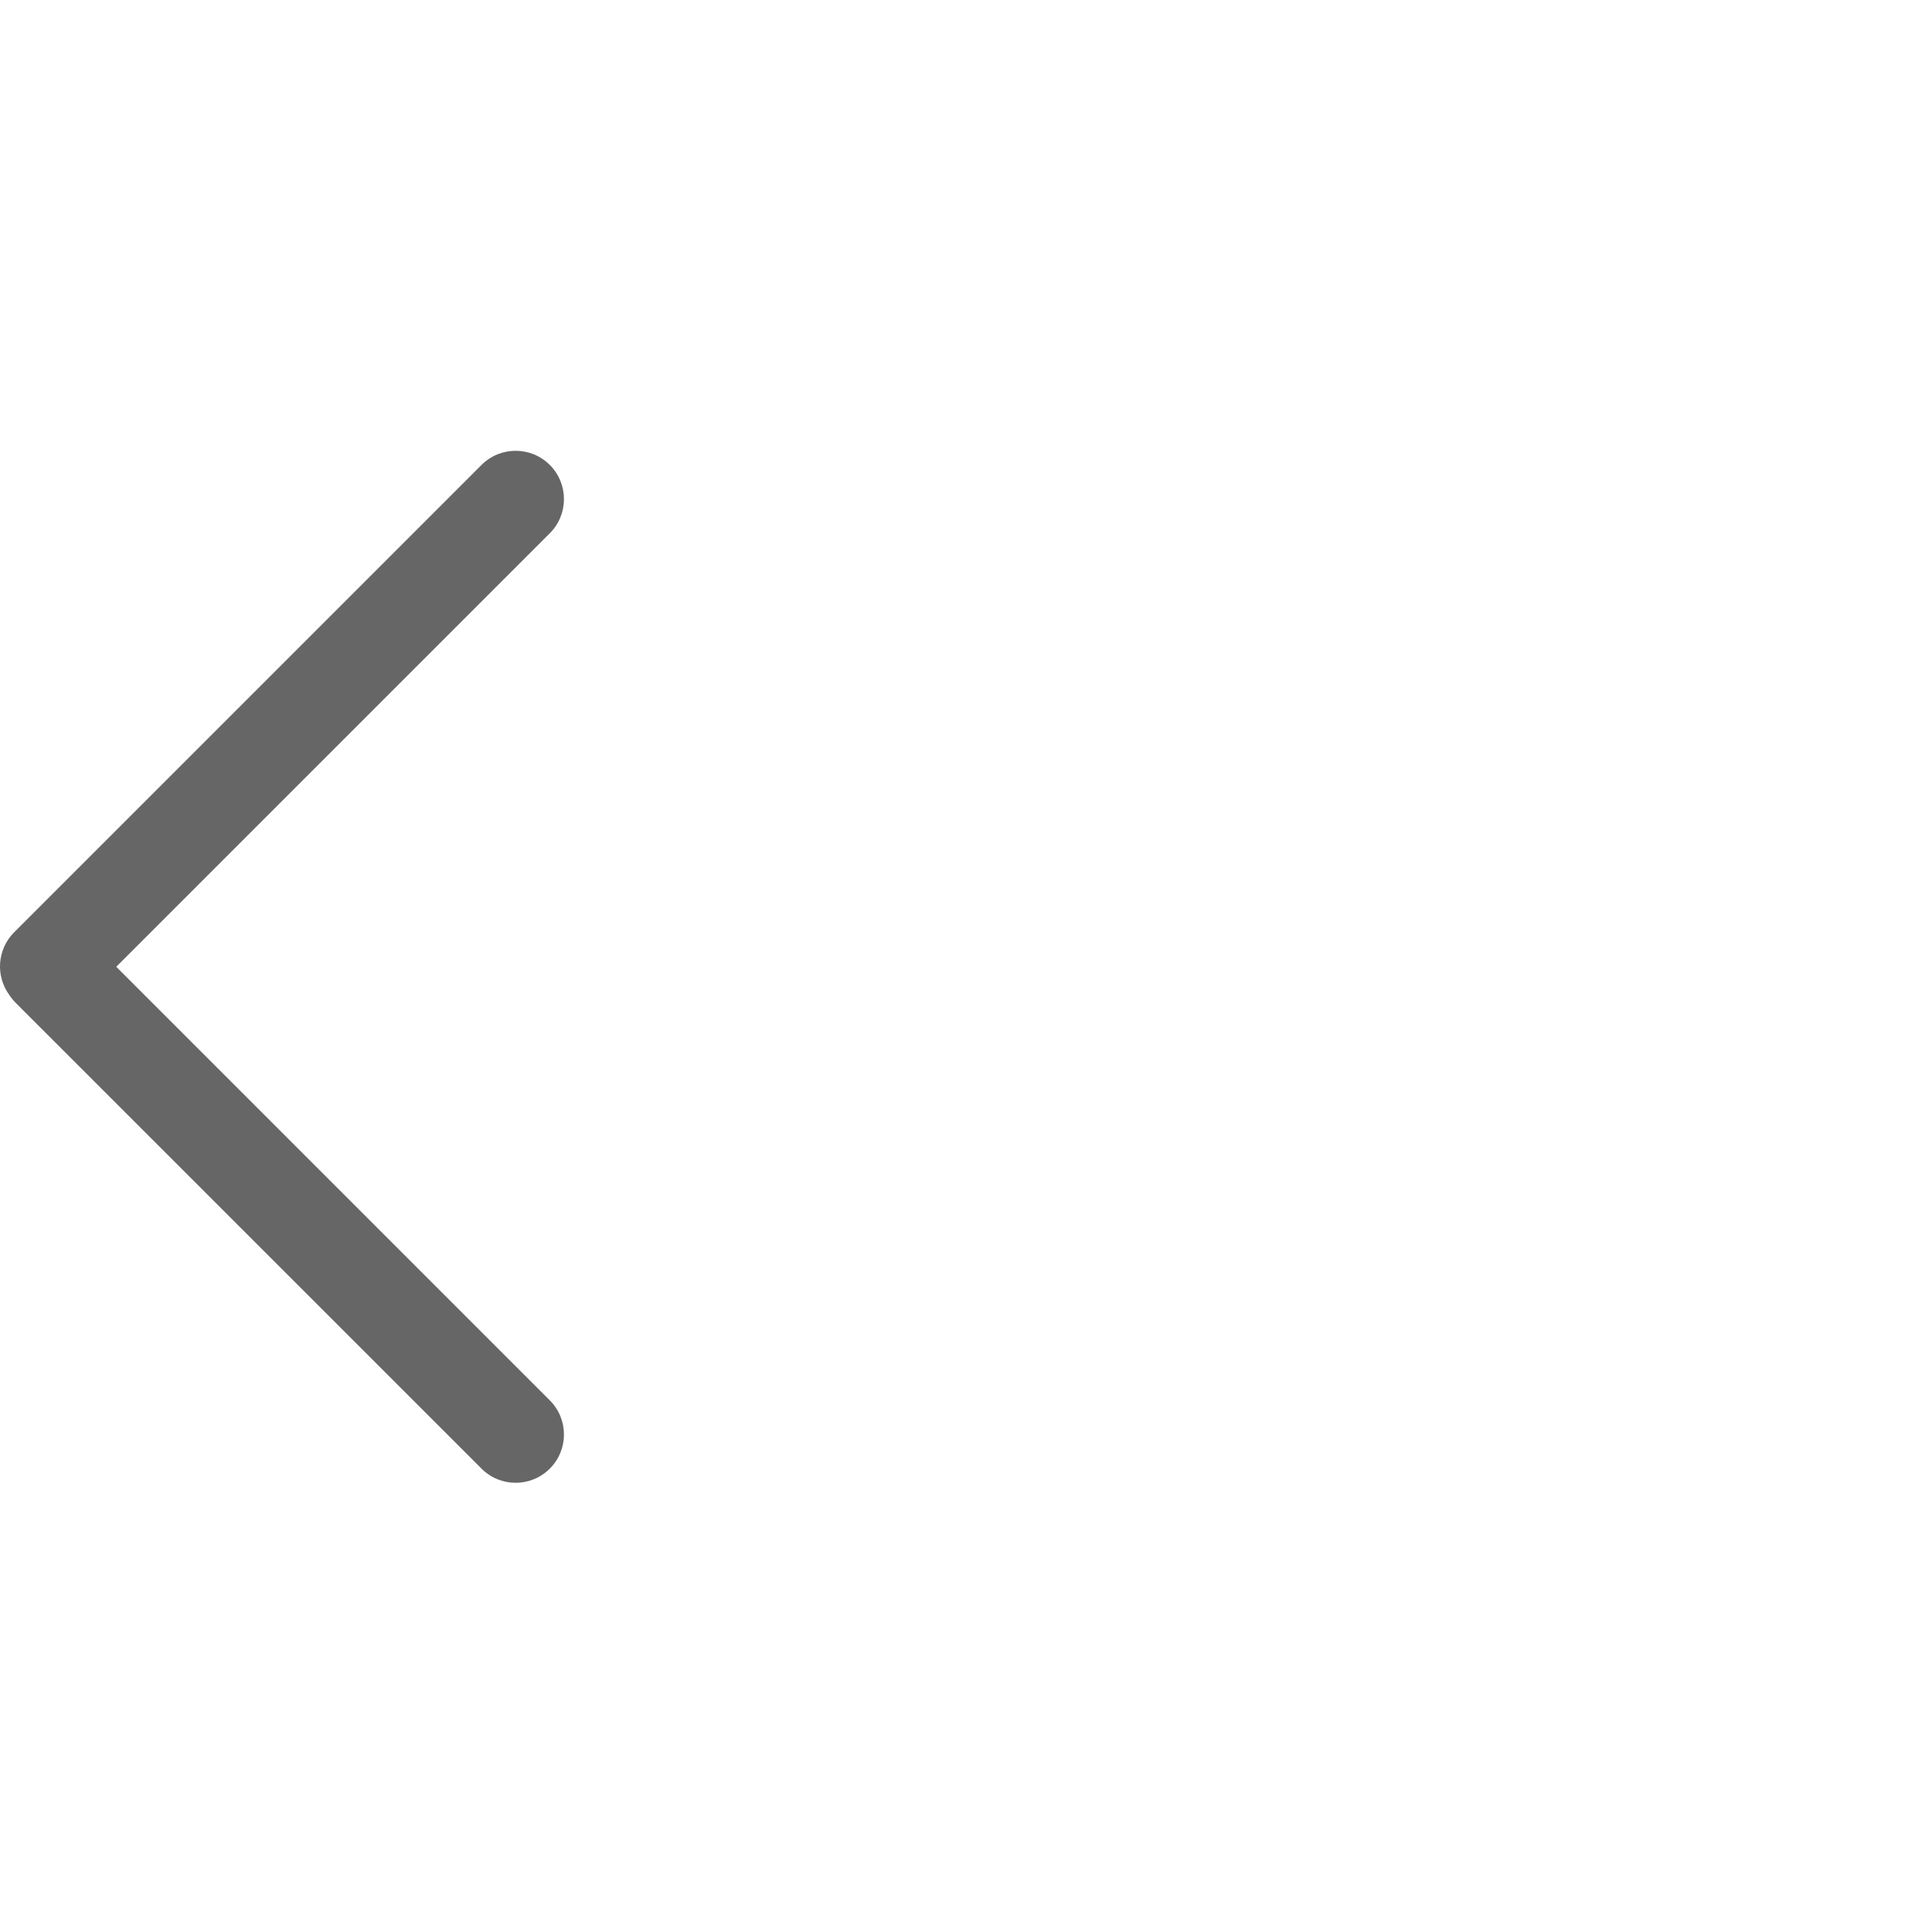 <?xml version="1.0" encoding="UTF-8"?>
<svg width="75px" height="75px" viewBox="0 0 75 75" version="1.1" xmlns="http://www.w3.org/2000/svg" xmlns:xlink="http://www.w3.org/1999/xlink">
    <!-- Generator: Sketch 63.1 (92452) - https://sketch.com -->
    <title>icon/menu/stroke grey/chevron-left-edge</title>
    <desc>Created with Sketch.</desc>
    <defs>
        <path d="M18.692,18.049 C19.424,17.317 20.611,17.317 21.343,18.049 C22.076,18.781 22.076,19.969 21.343,20.701 L21.343,20.701 L4.513,37.53 L21.343,54.361 C22.076,55.093 22.076,56.28 21.343,57.012 C20.611,57.745 19.424,57.745 18.692,57.012 L0.612,38.933 C0.52,38.84 0.439,38.74 0.369,38.635 C-0.177,37.901 -0.117,36.858 0.549,36.192 L0.549,36.192 Z" id="path-1"></path>
    </defs>
    <g id="icon/menu/stroke-grey/chevron-left-edge" stroke="none" stroke-width="1" fill="none" fill-rule="evenodd">
        <mask id="mask-2" fill="white">
            <use xlink:href="#path-1"></use>
        </mask>
        <use id="Colour" fill="#666666" xlink:href="#path-1"></use>
    </g>
</svg>